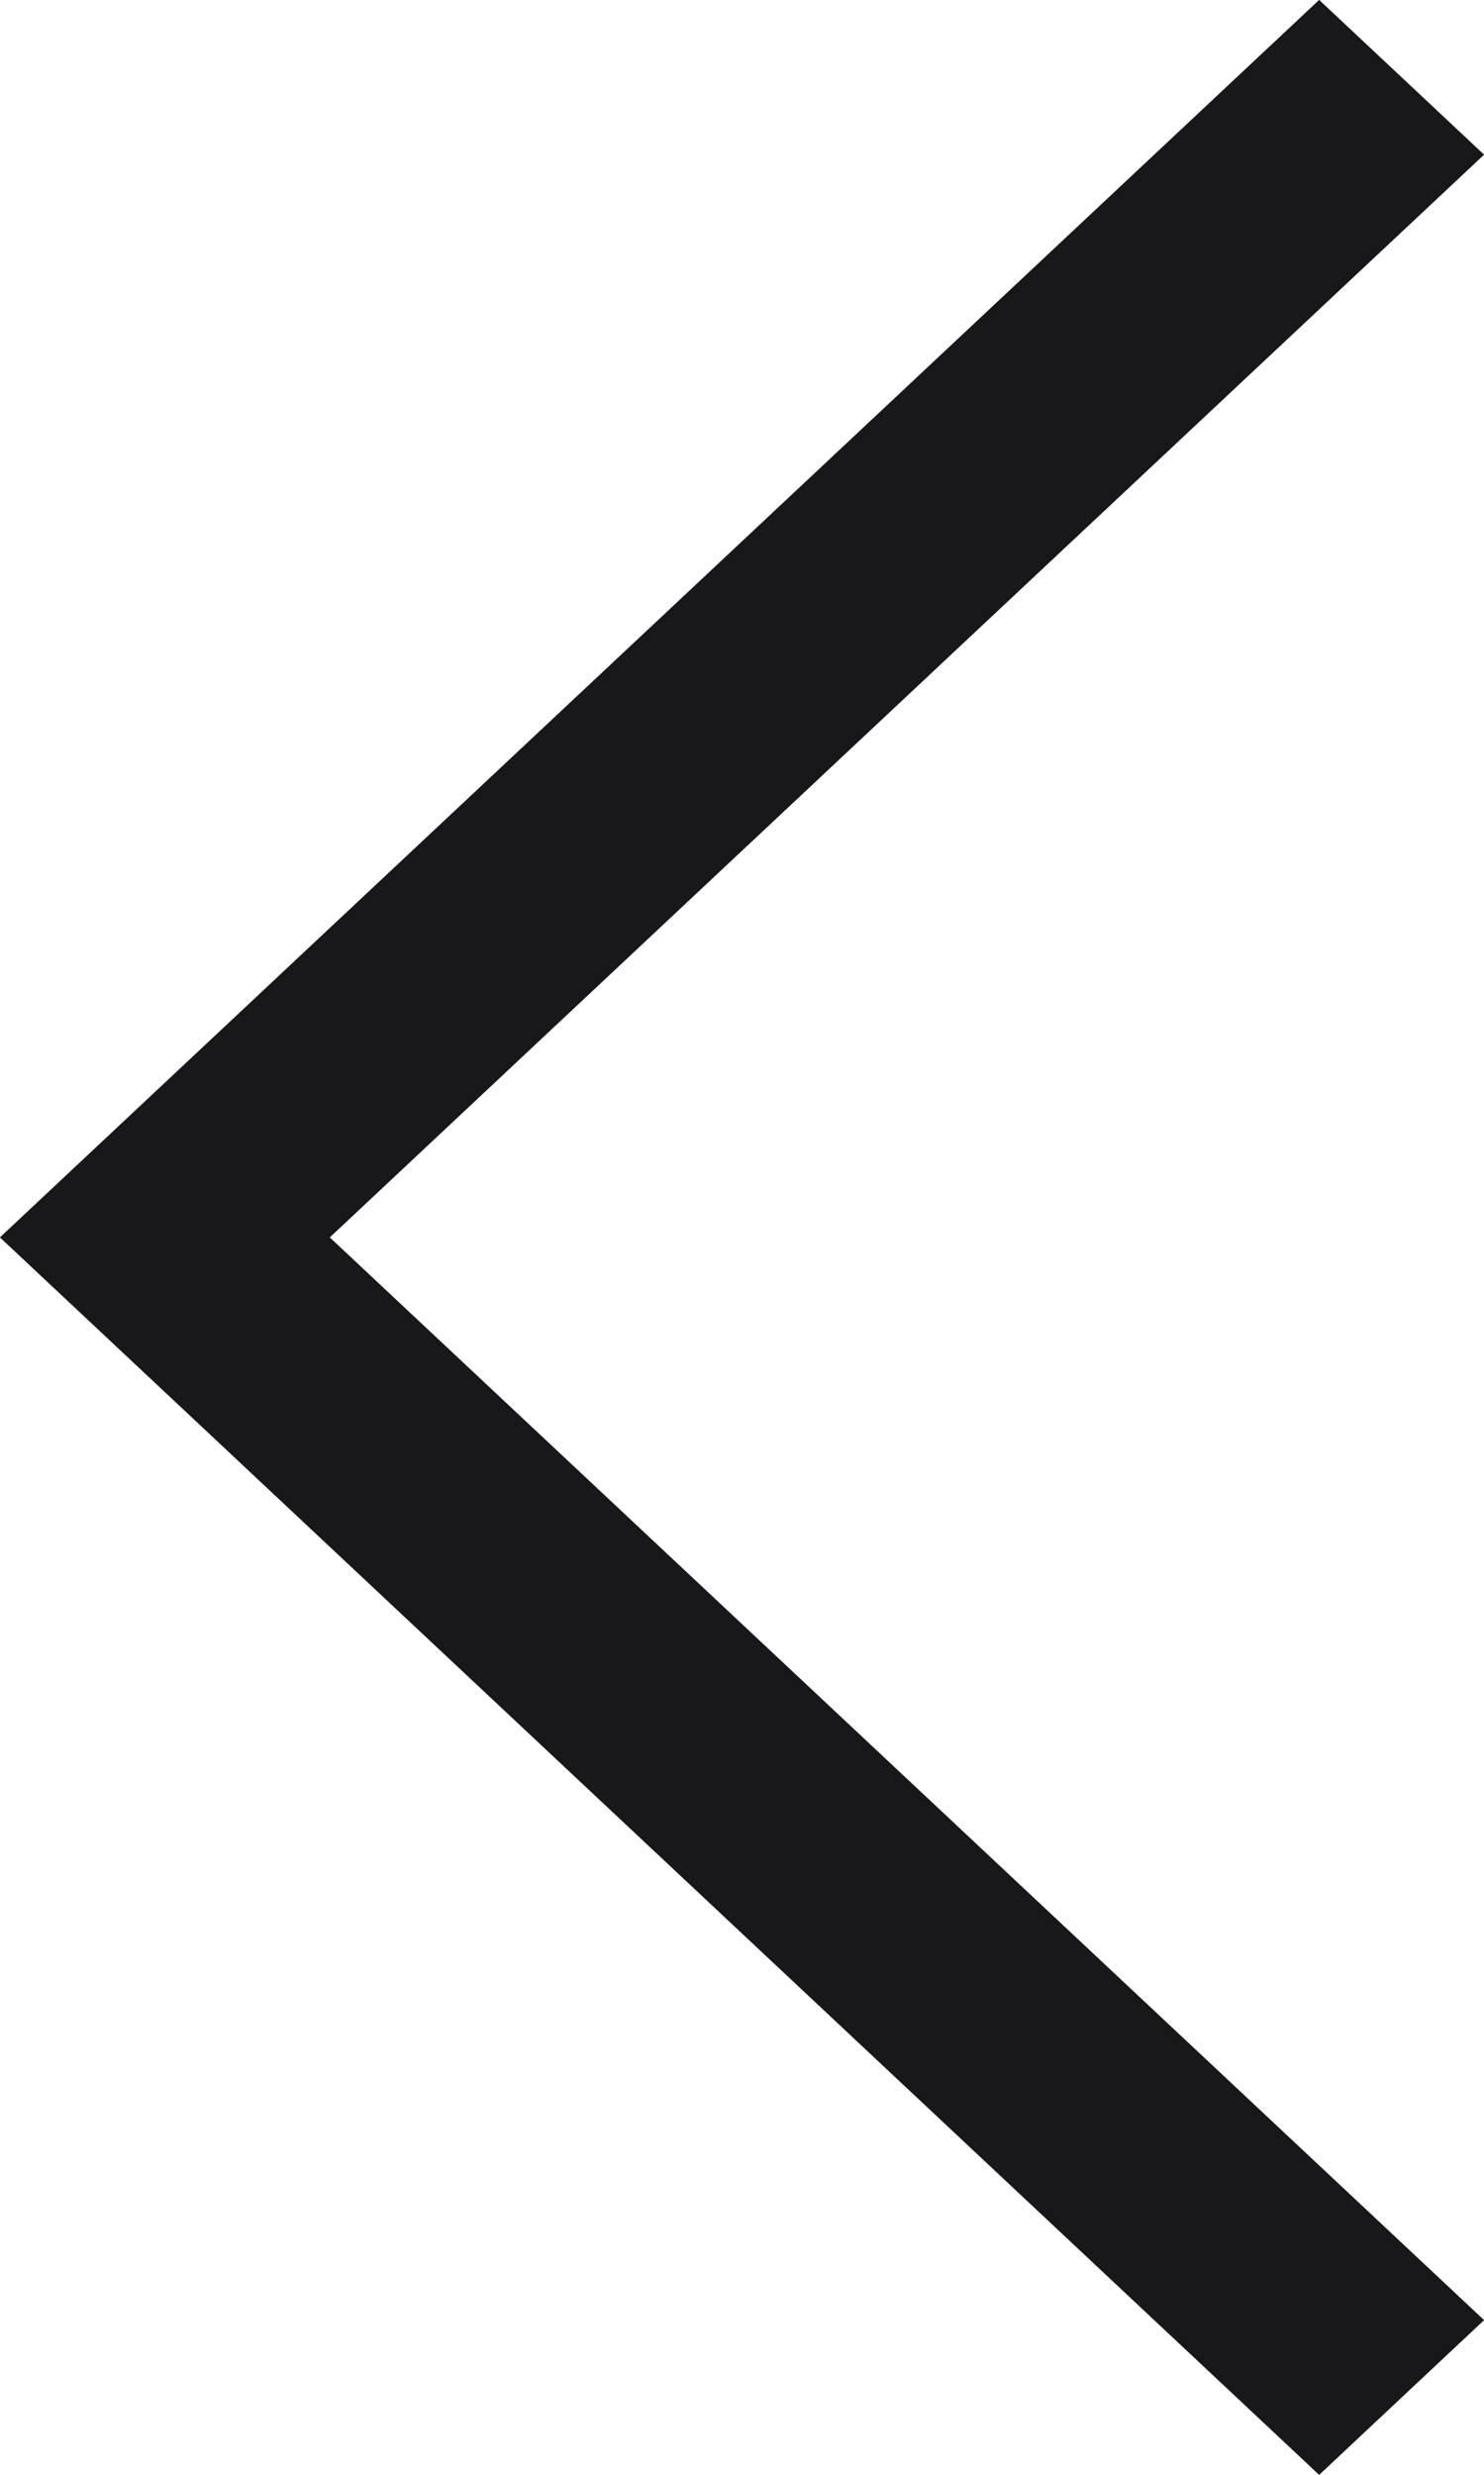 <?xml version="1.0" encoding="UTF-8"?> <svg xmlns="http://www.w3.org/2000/svg" width="12" height="20" viewBox="0 0 12 20" fill="none"> <path d="M10.667 20L0 10L10.667 0L12 1.25L2.666 10L12 18.75L10.667 20Z" fill="#3B3A41"></path> <path d="M10.667 20L0 10L10.667 0L12 1.25L2.666 10L12 18.75L10.667 20Z" fill="black" fill-opacity="0.2"></path> <path d="M10.667 20L0 10L10.667 0L12 1.25L2.666 10L12 18.75L10.667 20Z" fill="black" fill-opacity="0.2"></path> <path d="M10.667 20L0 10L10.667 0L12 1.25L2.666 10L12 18.75L10.667 20Z" fill="black" fill-opacity="0.2"></path> <path d="M10.667 20L0 10L10.667 0L12 1.25L2.666 10L12 18.75L10.667 20Z" fill="black" fill-opacity="0.2"></path> </svg> 